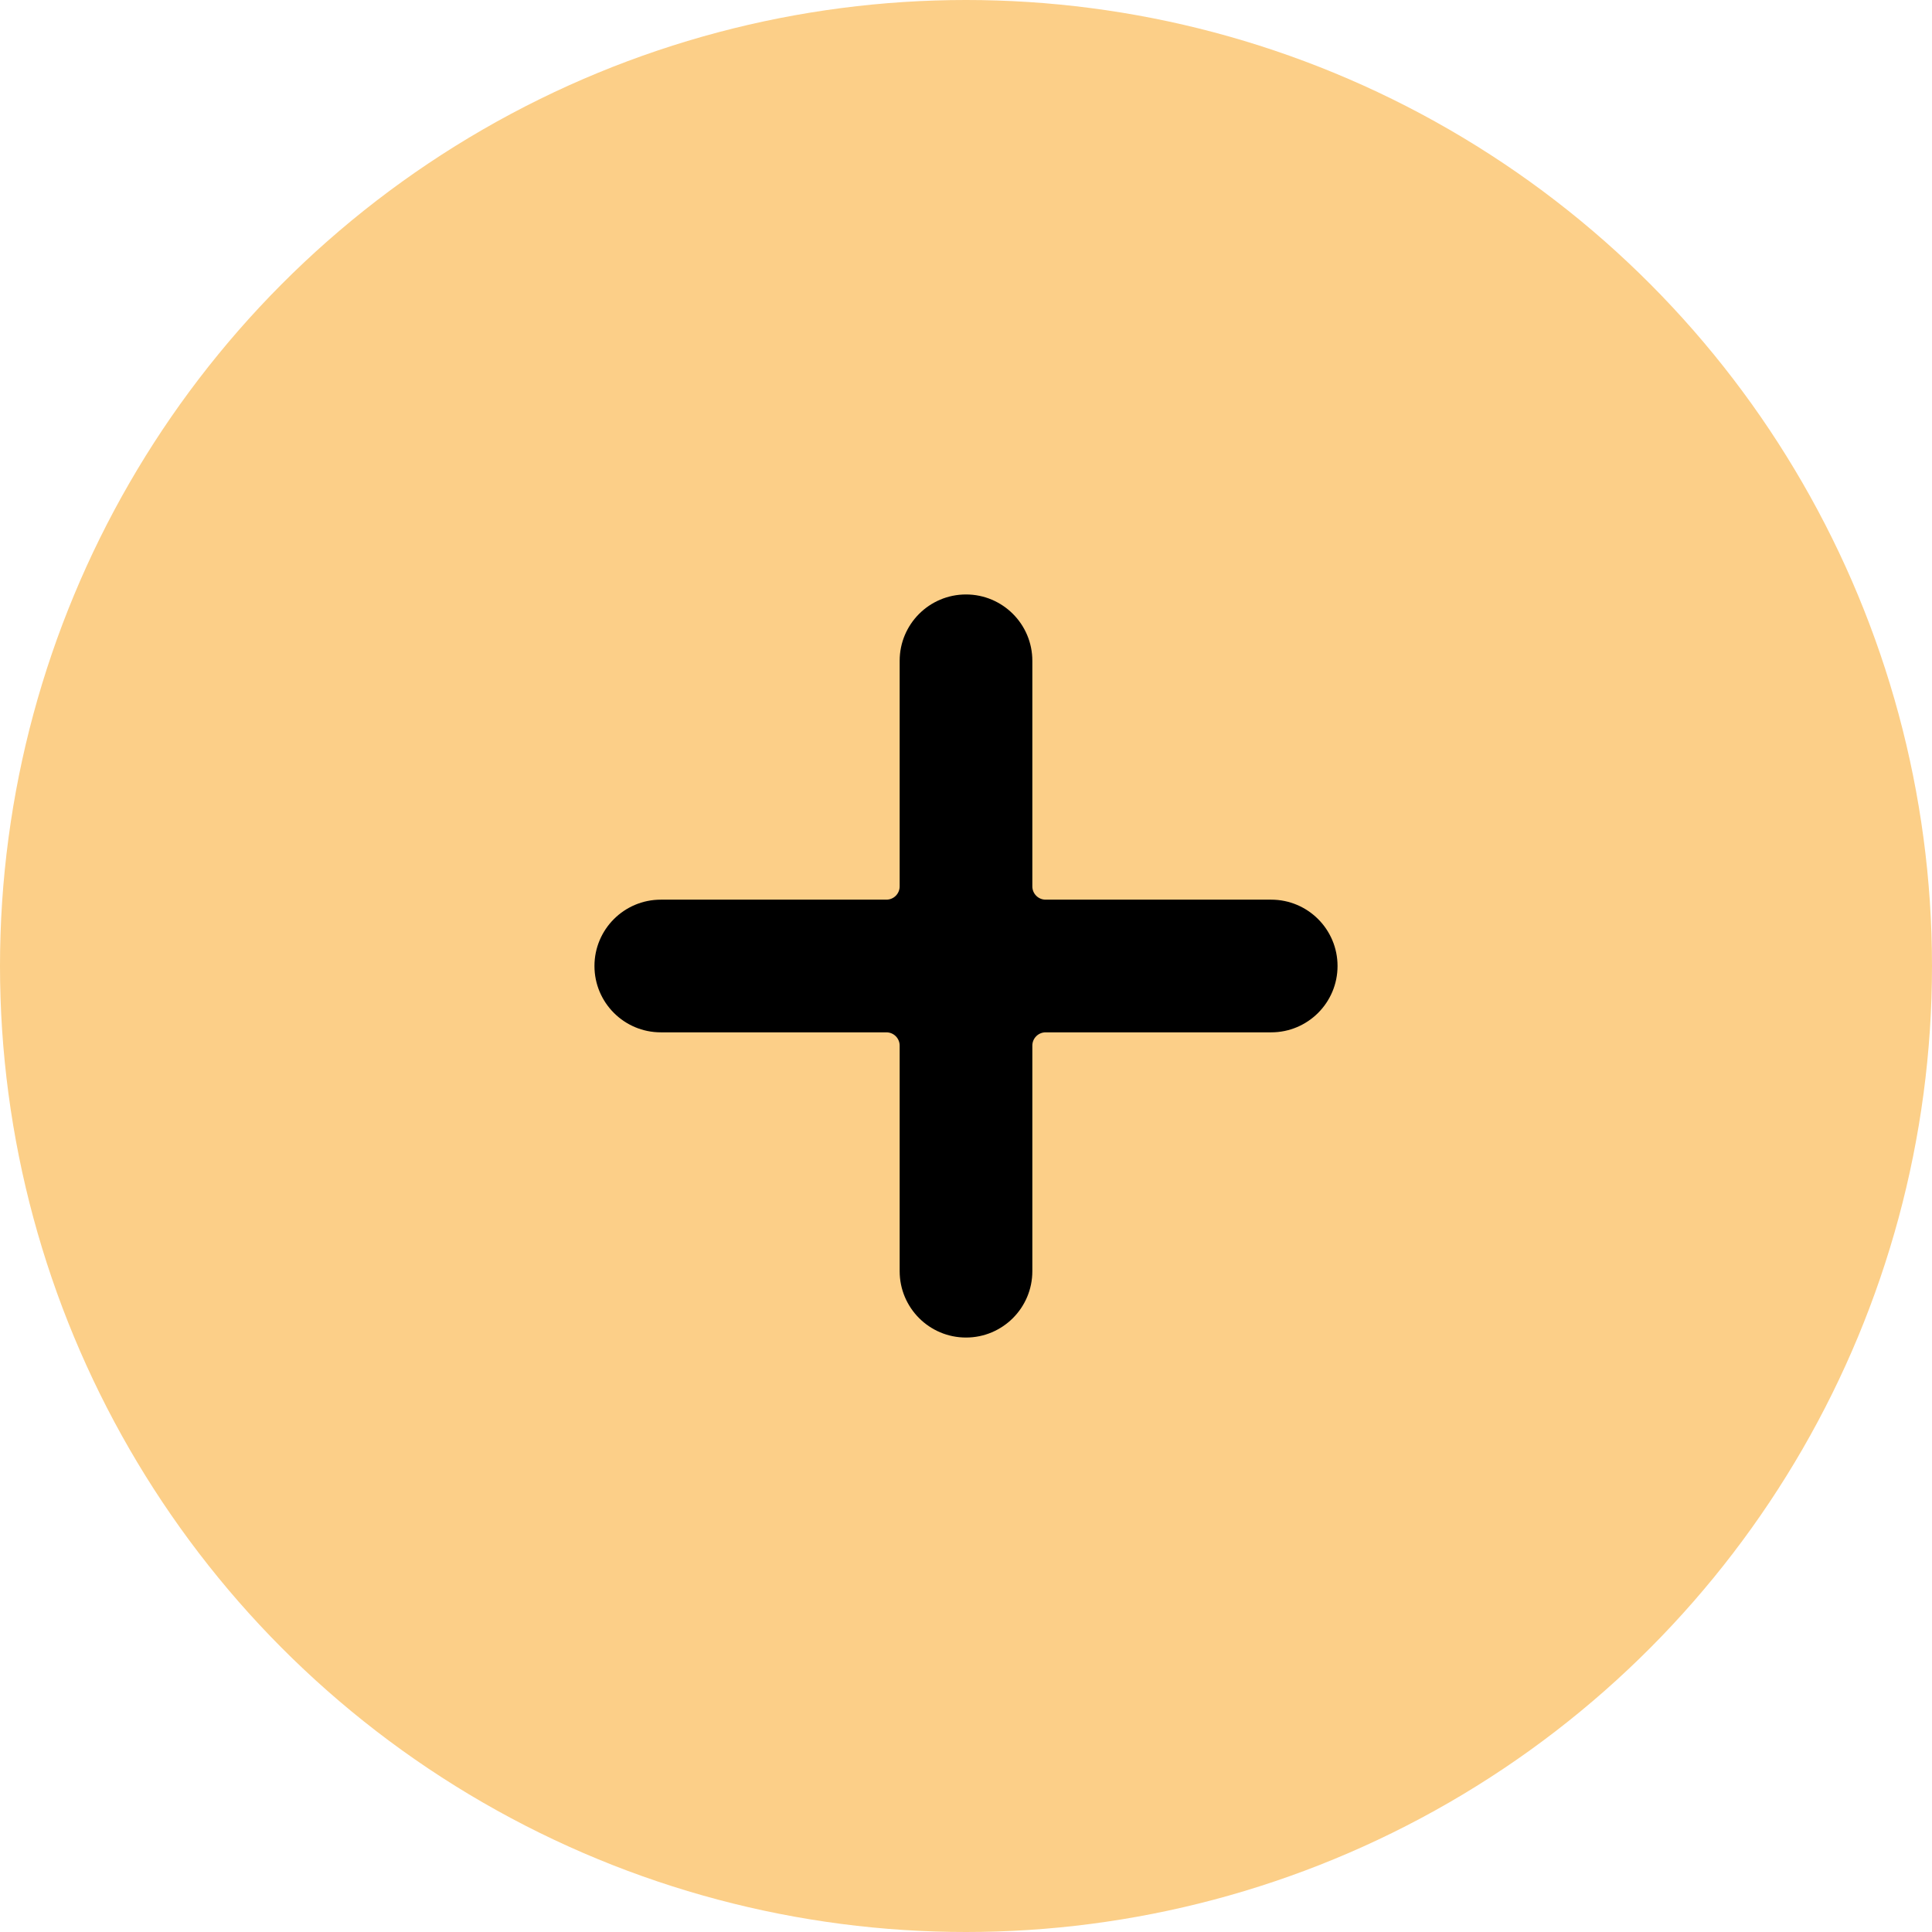 <?xml version="1.0" encoding="UTF-8"?> <svg xmlns="http://www.w3.org/2000/svg" width="104" height="104" viewBox="0 0 104 104" fill="none"> <g filter="url(#filter0_i_5_241)"> <circle cx="52" cy="52" r="52" fill="#FCCF88"></circle> </g> <path d="M68.429 48.429H56.286C55.891 48.429 55.571 48.109 55.571 47.714V35.571C55.571 33.599 53.972 32 52 32C50.028 32 48.429 33.599 48.429 35.571V47.714C48.429 48.109 48.109 48.429 47.714 48.429H35.571C33.599 48.429 32 50.028 32 52C32 53.972 33.599 55.571 35.571 55.571H47.714C48.109 55.571 48.429 55.891 48.429 56.286V68.429C48.429 70.401 50.028 72 52 72C53.972 72 55.571 70.401 55.571 68.429V56.286C55.571 55.891 55.891 55.571 56.286 55.571H68.429C70.401 55.571 72 53.972 72 52C72 50.028 70.401 48.429 68.429 48.429Z" fill="black"></path> <defs> <filter id="filter0_i_5_241" x="0" y="0" width="104" height="104" filterUnits="userSpaceOnUse" color-interpolation-filters="sRGB"> <feFlood flood-opacity="0" result="BackgroundImageFix"></feFlood> <feBlend mode="normal" in="SourceGraphic" in2="BackgroundImageFix" result="shape"></feBlend> <feColorMatrix in="SourceAlpha" type="matrix" values="0 0 0 0 0 0 0 0 0 0 0 0 0 0 0 0 0 0 127 0" result="hardAlpha"></feColorMatrix> <feOffset></feOffset> <feGaussianBlur stdDeviation="10"></feGaussianBlur> <feComposite in2="hardAlpha" operator="arithmetic" k2="-1" k3="1"></feComposite> <feColorMatrix type="matrix" values="0 0 0 0 1 0 0 0 0 1 0 0 0 0 1 0 0 0 0.53 0"></feColorMatrix> <feBlend mode="normal" in2="shape" result="effect1_innerShadow_5_241"></feBlend> </filter> </defs> </svg> 